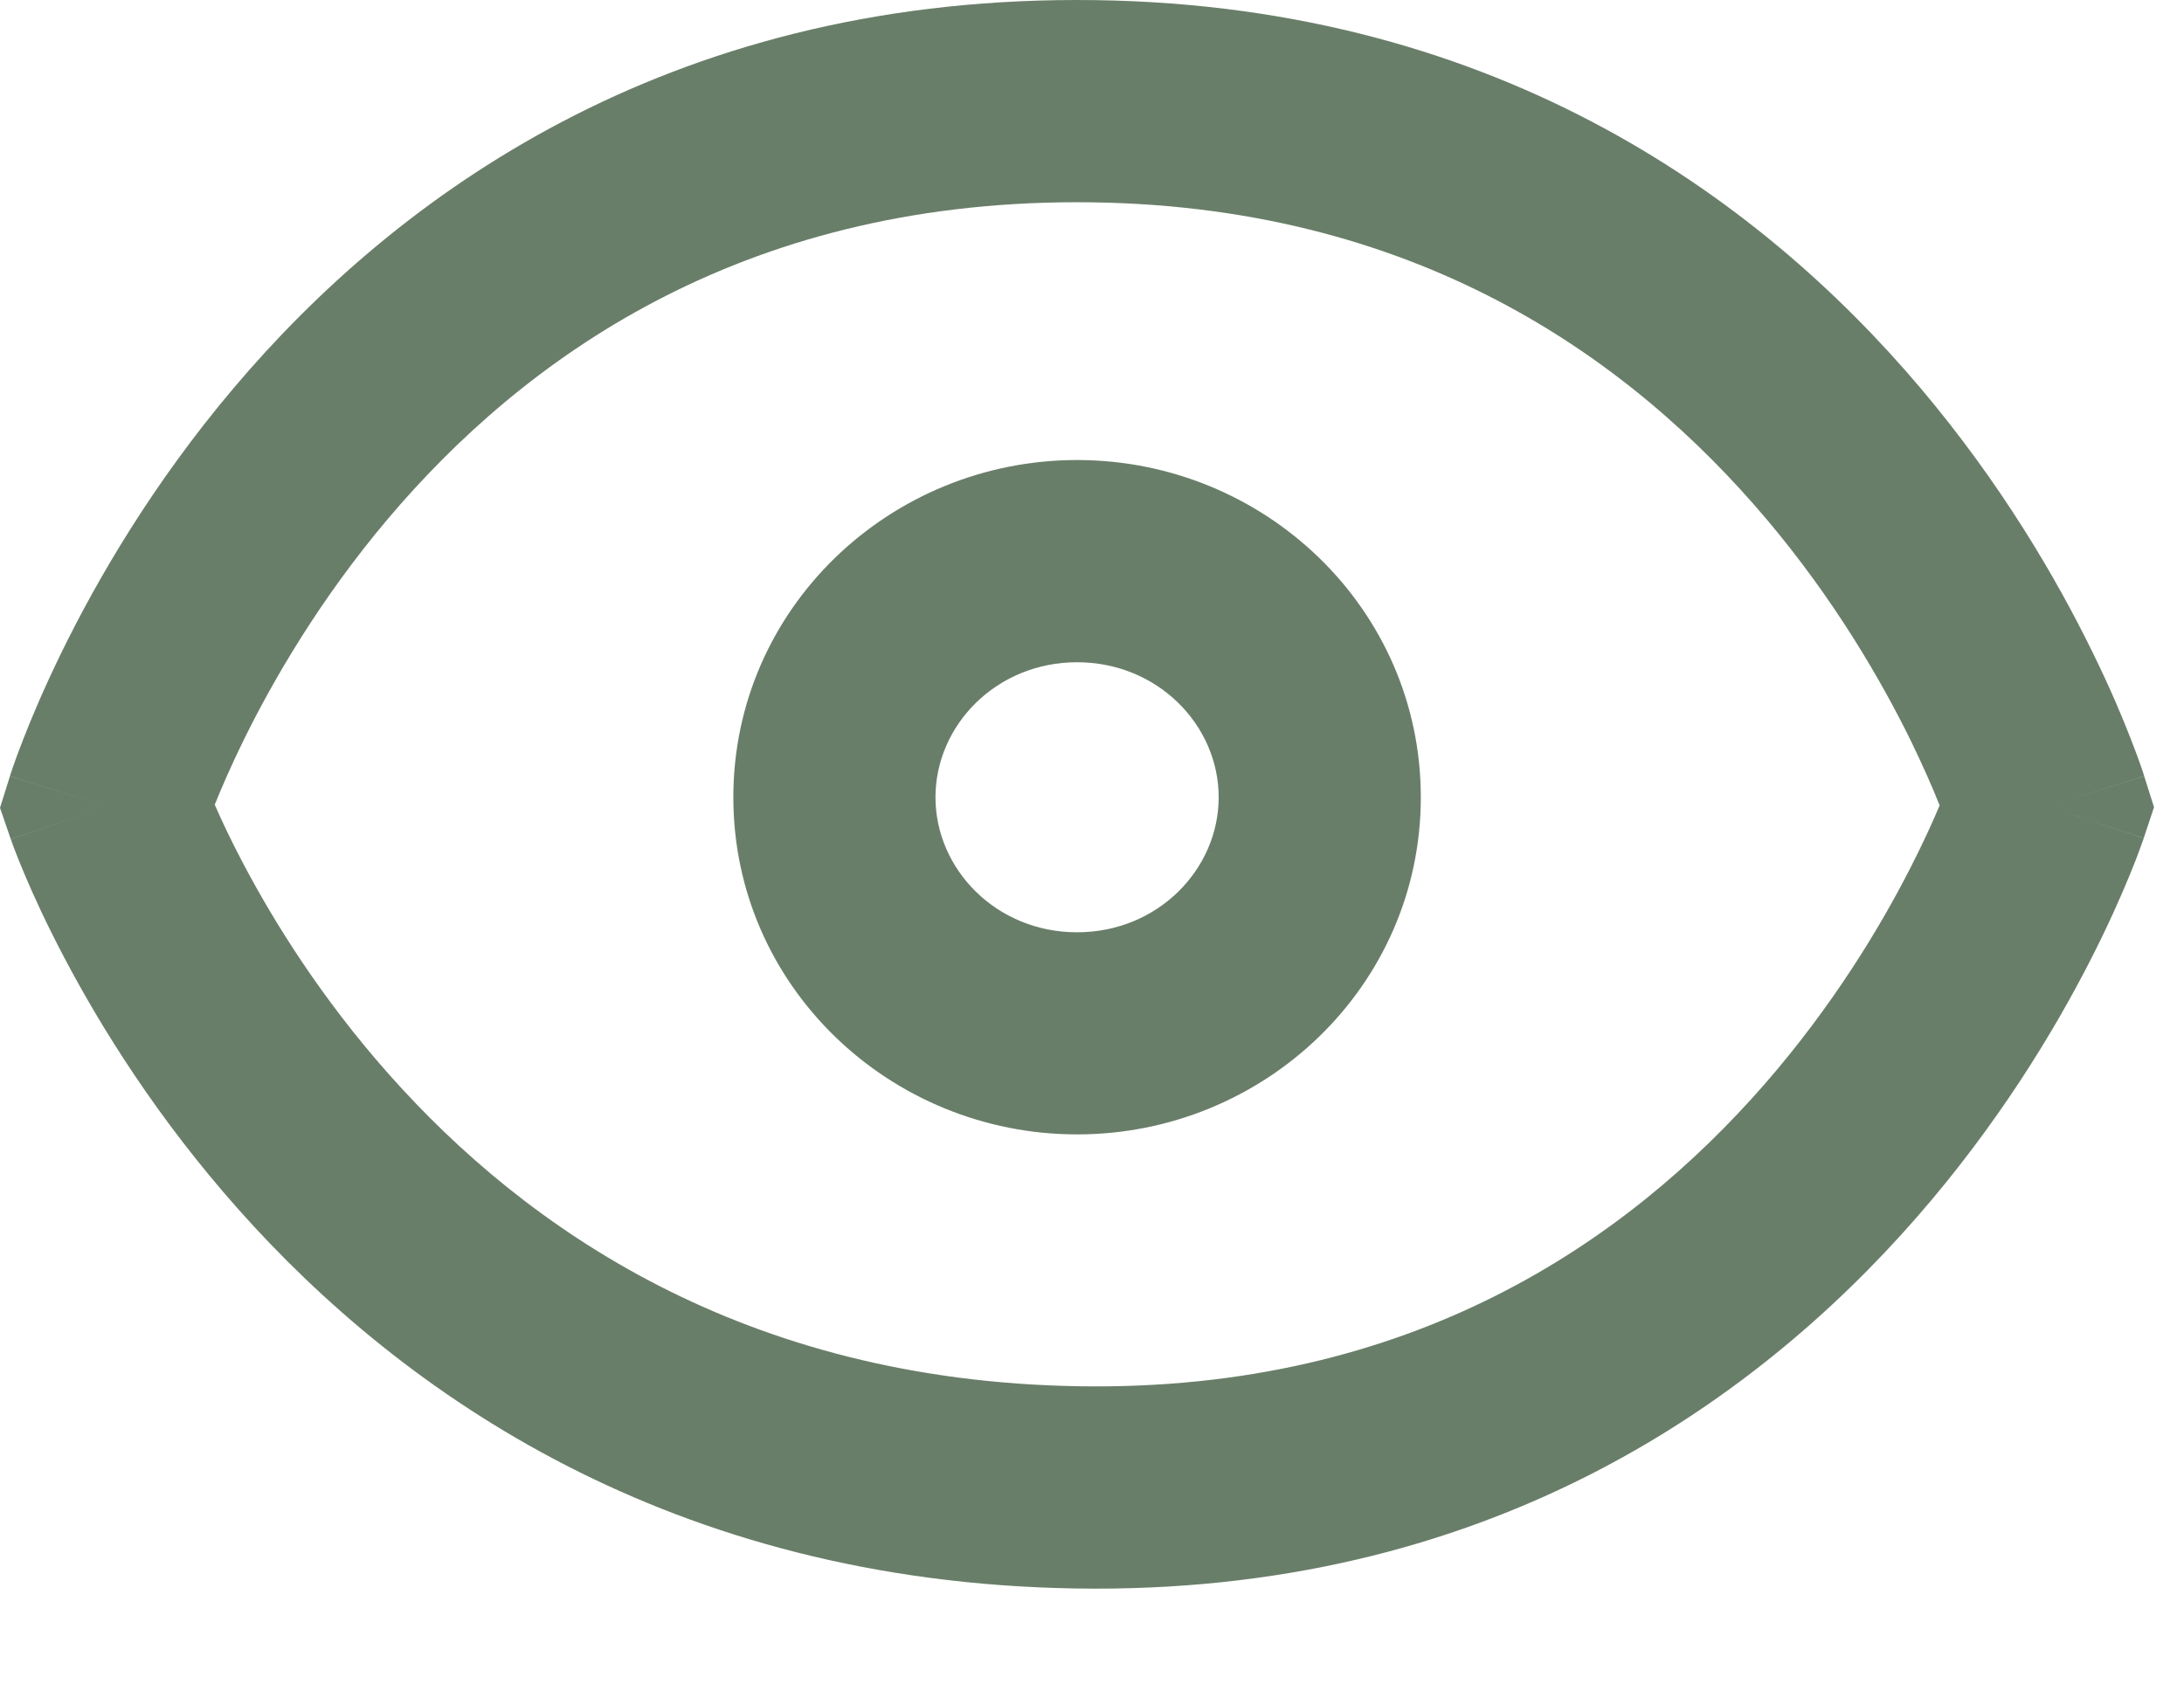 <svg width="18" height="14" viewBox="0 0 18 14" fill="none" xmlns="http://www.w3.org/2000/svg">
<path fill-rule="evenodd" clip-rule="evenodd" d="M1.77 6.633C1.824 6.498 1.902 6.318 2.006 6.105C2.251 5.606 2.637 4.94 3.196 4.278C4.306 2.965 6.089 1.667 8.877 1.667C11.666 1.667 13.448 2.965 14.558 4.278C15.117 4.94 15.503 5.606 15.748 6.105C15.853 6.321 15.932 6.503 15.986 6.639C15.93 6.772 15.85 6.949 15.743 7.158C15.493 7.648 15.101 8.298 14.538 8.943C13.421 10.221 11.641 11.472 8.891 11.427C6.123 11.382 4.33 10.121 3.211 8.862C2.647 8.228 2.256 7.595 2.006 7.121C1.903 6.926 1.825 6.76 1.77 6.633ZM16.877 6.647C17.672 6.398 17.672 6.397 17.672 6.397L17.672 6.396L17.671 6.394L17.669 6.387L17.663 6.369C17.658 6.354 17.651 6.333 17.642 6.307C17.624 6.256 17.598 6.184 17.563 6.095C17.494 5.917 17.39 5.668 17.244 5.372C16.955 4.781 16.499 3.993 15.831 3.202C14.485 1.609 12.268 0 8.877 0C5.486 0 3.269 1.609 1.923 3.202C1.255 3.993 0.799 4.781 0.51 5.372C0.365 5.668 0.26 5.917 0.191 6.095C0.156 6.184 0.13 6.256 0.112 6.307C0.103 6.333 0.096 6.354 0.091 6.369L0.085 6.387L0.083 6.394L0.082 6.396L0.082 6.397C0.082 6.397 0.082 6.398 0.877 6.647L0.082 6.398L0 6.659L0.089 6.918L0.877 6.647C0.089 6.918 0.089 6.919 0.089 6.919L0.09 6.92L0.09 6.922L0.093 6.928L0.099 6.946C0.104 6.961 0.112 6.981 0.121 7.005C0.14 7.055 0.167 7.123 0.203 7.208C0.275 7.379 0.383 7.616 0.532 7.898C0.829 8.462 1.293 9.213 1.966 9.97C3.321 11.494 5.529 13.039 8.863 13.094C12.216 13.149 14.435 11.593 15.793 10.039C16.467 9.268 16.931 8.497 17.227 7.918C17.376 7.627 17.483 7.383 17.555 7.207C17.591 7.12 17.618 7.049 17.636 6.999C17.646 6.973 17.653 6.953 17.658 6.938L17.665 6.92L17.667 6.913L17.667 6.911L17.668 6.91C17.668 6.91 17.668 6.909 16.877 6.647ZM16.877 6.647L17.668 6.909L17.753 6.654L17.672 6.398L16.877 6.647ZM8.877 5.459C8.211 5.459 7.71 5.979 7.71 6.572C7.71 7.165 8.211 7.685 8.877 7.685C9.543 7.685 10.044 7.165 10.044 6.572C10.044 5.979 9.543 5.459 8.877 5.459ZM6.044 6.572C6.044 5.016 7.334 3.792 8.877 3.792C10.42 3.792 11.71 5.016 11.71 6.572C11.71 8.128 10.42 9.351 8.877 9.351C7.334 9.351 6.044 8.128 6.044 6.572Z" fill="#697E69"/>
</svg>
